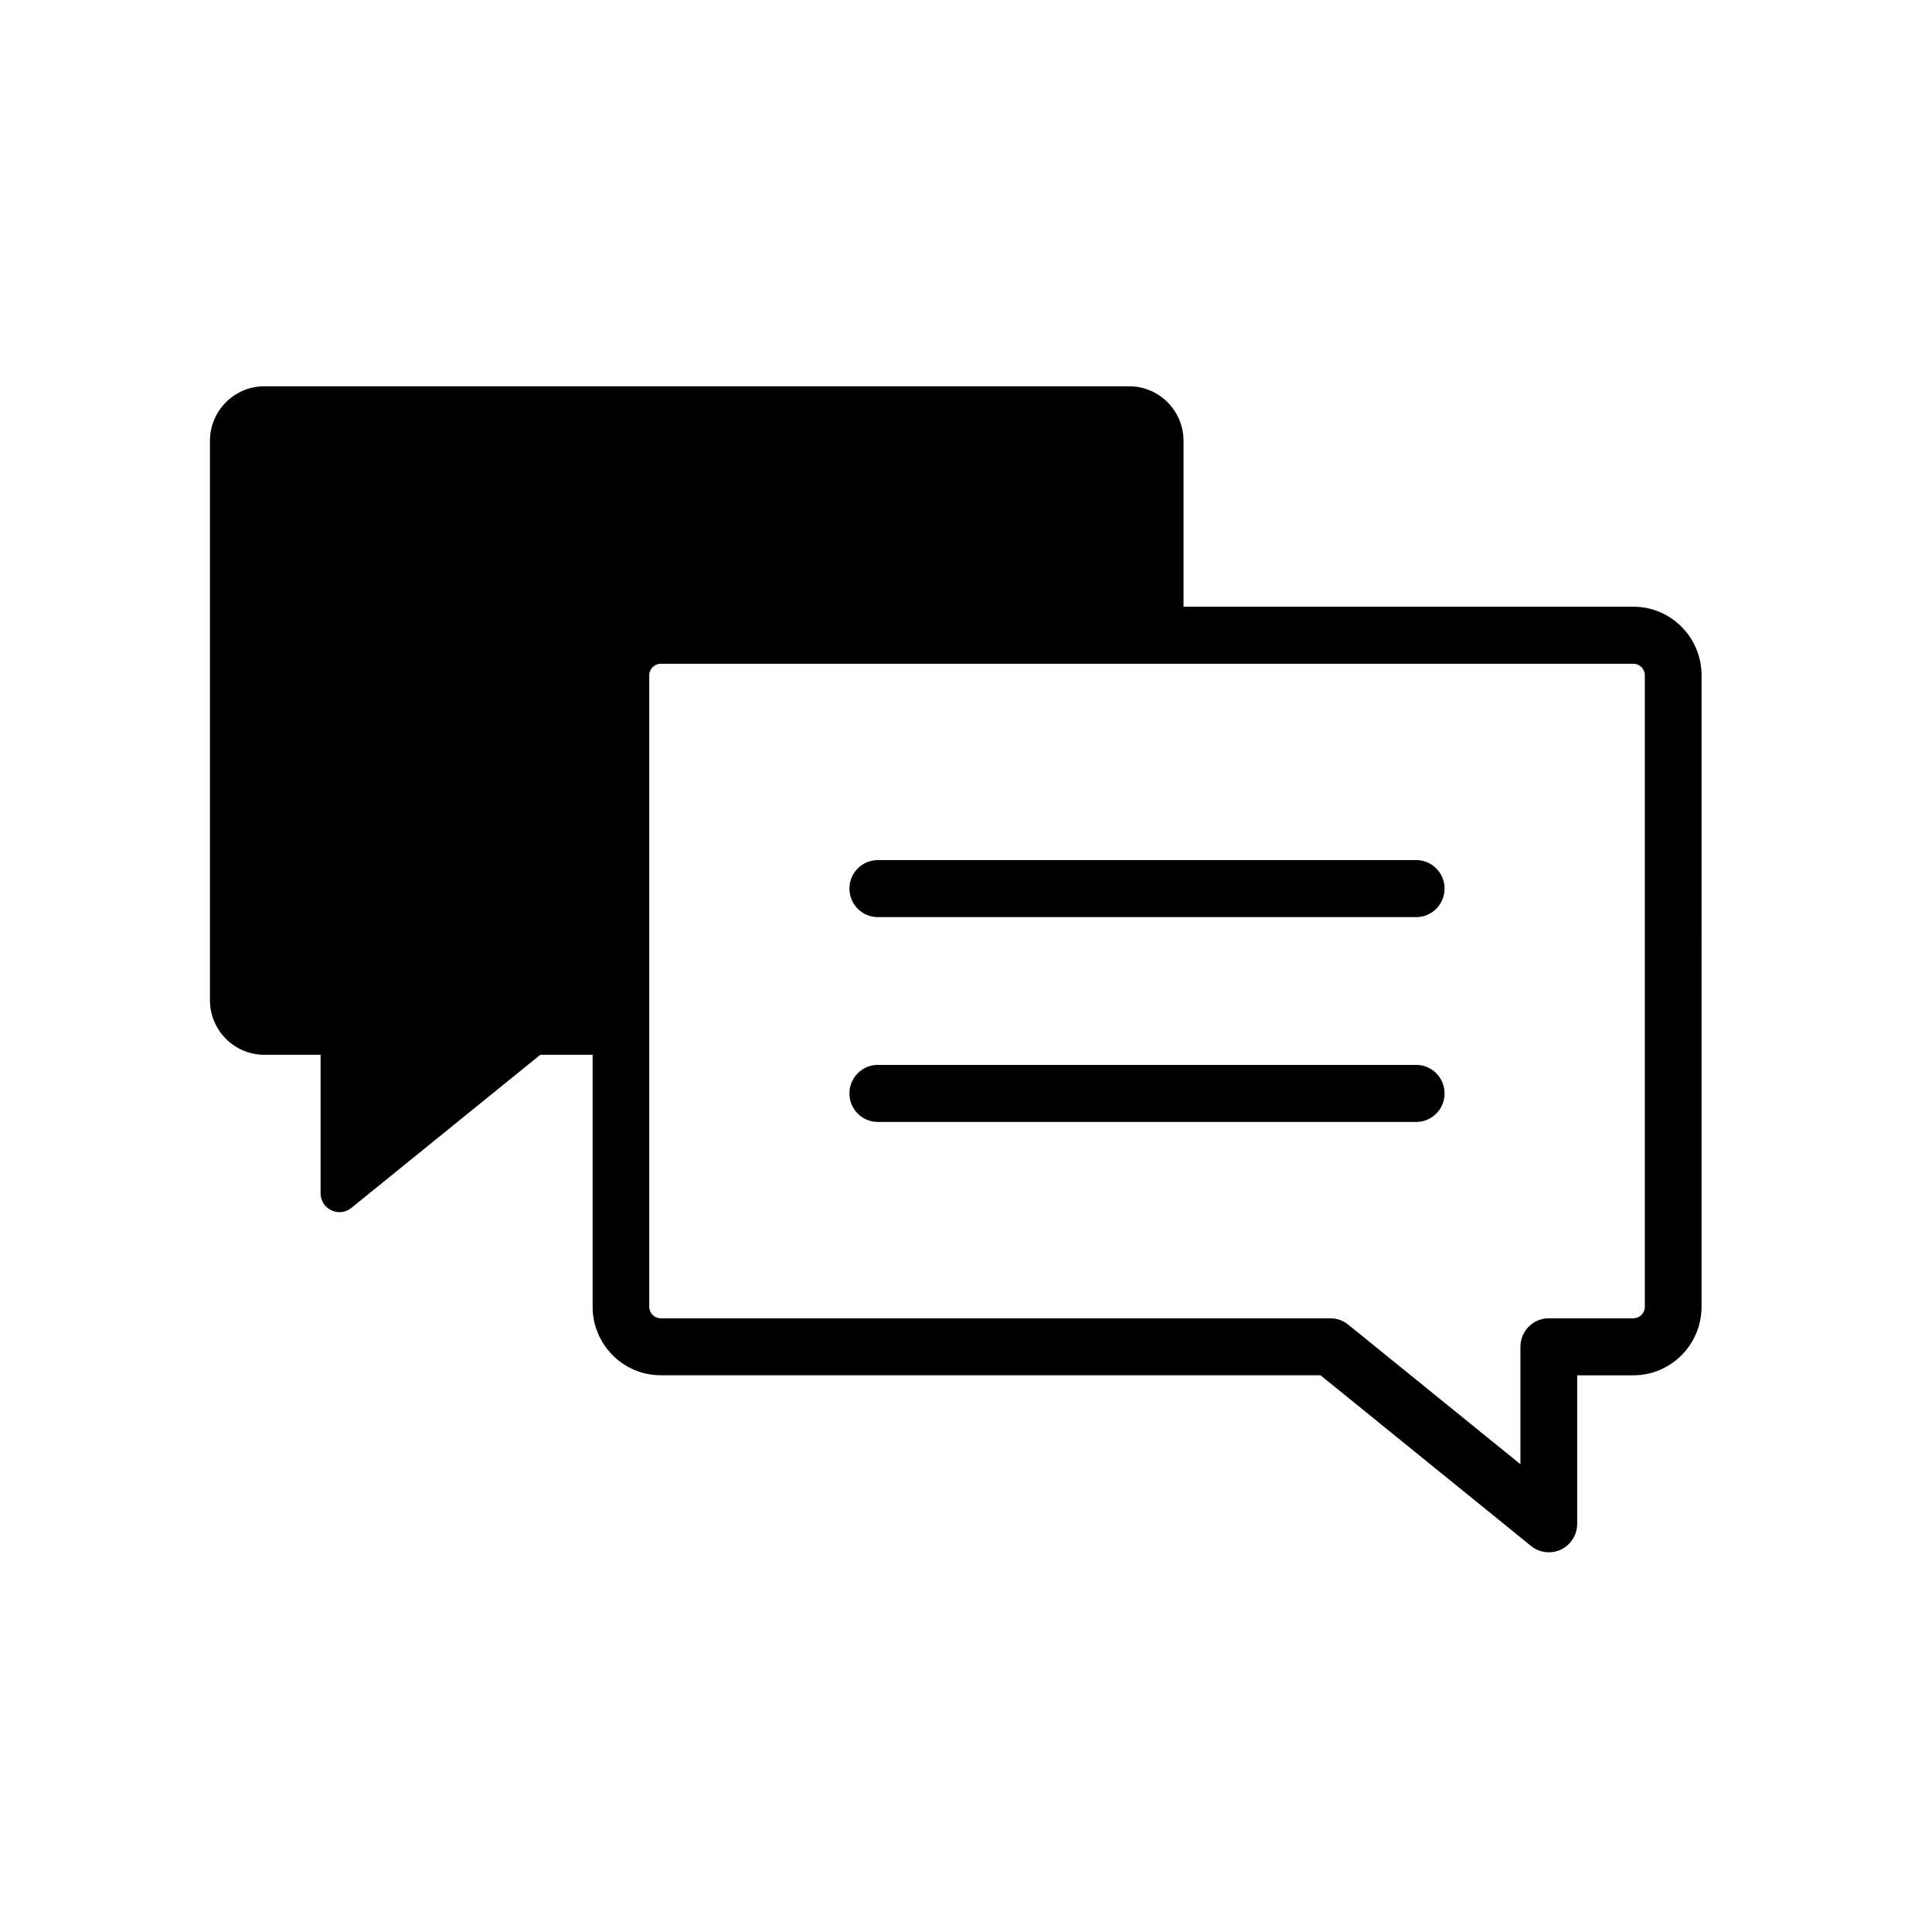 <?xml version="1.0" encoding="UTF-8"?>
<!-- Uploaded to: ICON Repo, www.svgrepo.com, Generator: ICON Repo Mixer Tools -->
<svg fill="#000000" width="800px" height="800px" version="1.1" viewBox="144 144 512 512" xmlns="http://www.w3.org/2000/svg">
 <g>
  <path d="m576.86 304.79h-119.21v-43.945c0-7.981-6.453-14.473-14.391-14.473h-229.23c-7.934 0-14.391 6.492-14.391 14.473v148.21c0 7.981 6.453 14.473 14.391 14.473h14.922v36.672c0 1.941 1.109 3.703 2.848 4.543 0.684 0.328 1.426 0.492 2.16 0.492 1.125 0 2.231-0.379 3.144-1.113l50.094-40.602h13.852v66.773c0 10.016 8.098 18.164 18.051 18.164h174.84l55.809 45.246c1.367 1.102 3.027 1.672 4.711 1.672 1.102 0 2.207-0.242 3.238-0.734 2.609-1.258 4.273-3.91 4.273-6.82v-39.352h14.902c9.957 0 18.055-8.148 18.055-18.164l0.004-167.35c0-10.016-8.102-18.168-18.059-18.168zm3.035 185.52c0 1.684-1.367 3.047-3.039 3.047h-22.414c-4.152 0-7.512 3.387-7.512 7.559v31.117l-45.648-37c-1.336-1.082-2.996-1.672-4.711-1.672l-177.48-0.004c-1.672 0-3.031-1.367-3.031-3.047v-167.35c0-1.684 1.367-3.055 3.031-3.055h257.77c1.672 0 3.039 1.371 3.039 3.055v167.35z"/>
  <path d="m519.32 371.93h-142.7c-4.144 0-7.512 3.387-7.512 7.559 0 4.176 3.359 7.559 7.512 7.559h142.7c4.144 0 7.508-3.379 7.508-7.559 0-4.172-3.367-7.559-7.508-7.559z"/>
  <path d="m519.32 426.21h-142.7c-4.144 0-7.512 3.387-7.512 7.559 0 4.172 3.359 7.559 7.512 7.559h142.7c4.144 0 7.508-3.387 7.508-7.559 0-4.172-3.367-7.559-7.508-7.559z"/>
 </g>
</svg>